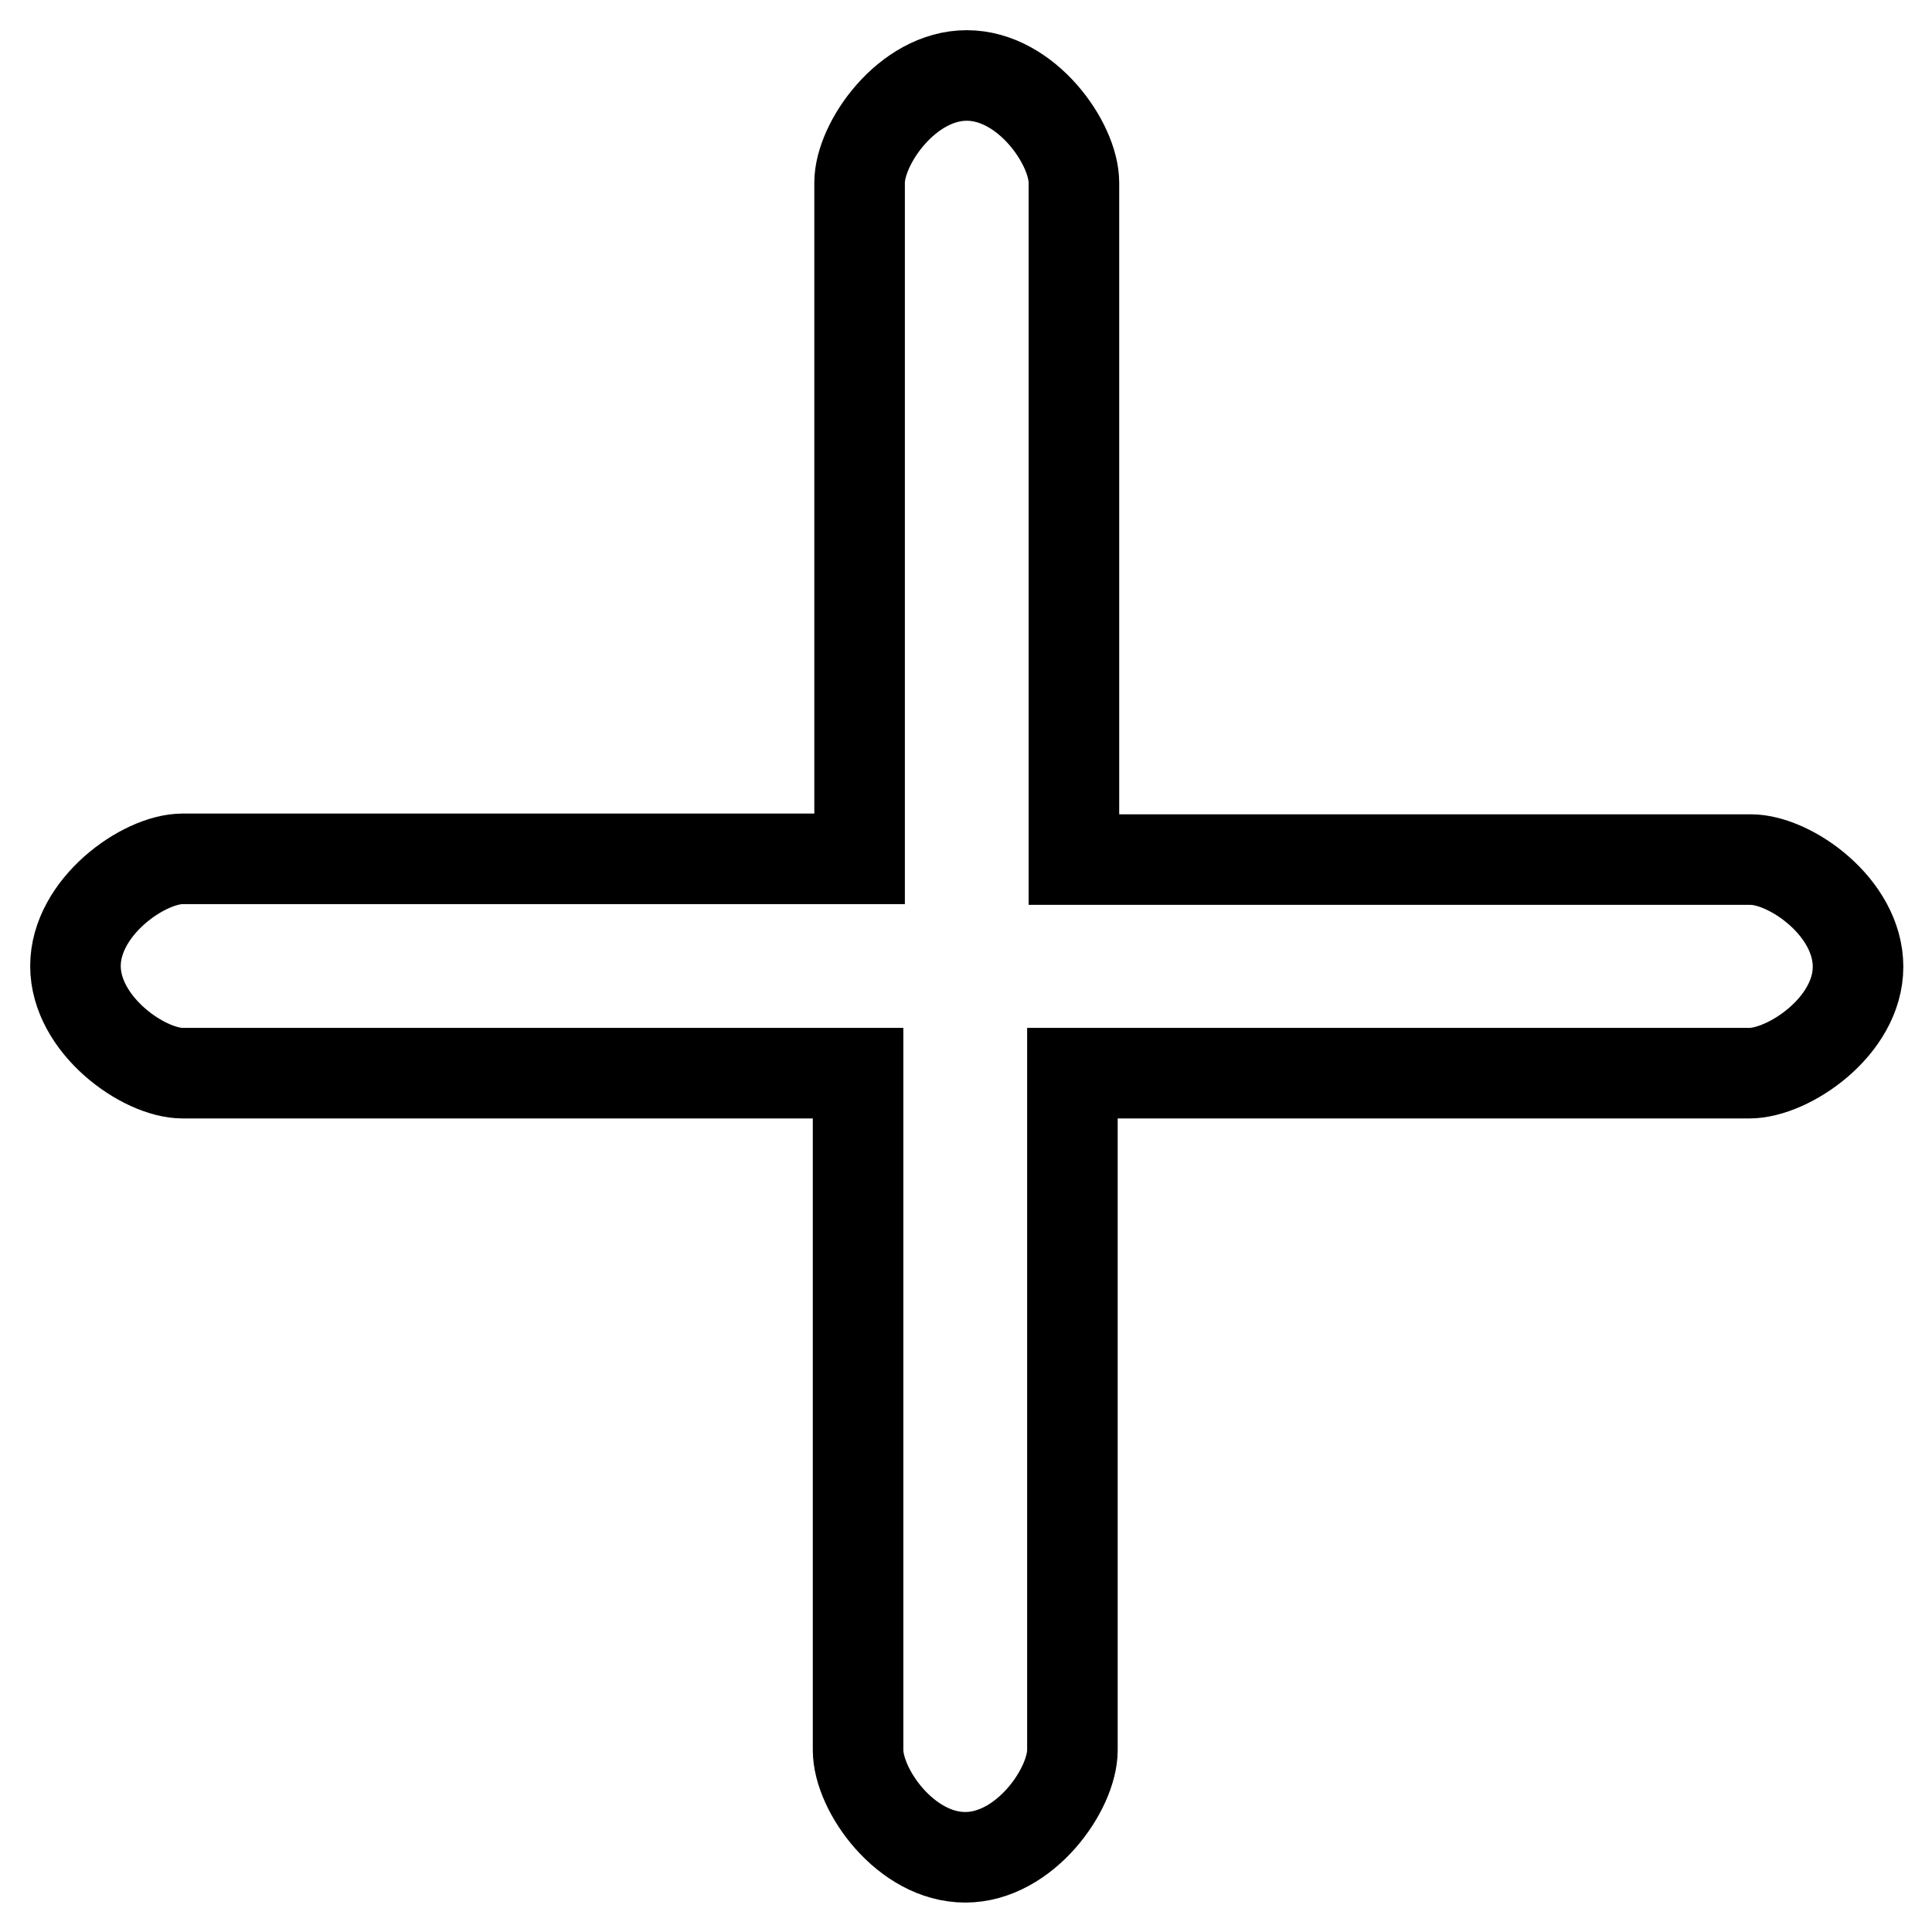 <?xml version="1.0" encoding="utf-8"?>
<!-- Svg Vector Icons : http://www.onlinewebfonts.com/icon -->
<!DOCTYPE svg PUBLIC "-//W3C//DTD SVG 1.1//EN" "http://www.w3.org/Graphics/SVG/1.1/DTD/svg11.dtd">
<svg version="1.1" xmlns="http://www.w3.org/2000/svg" xmlns:xlink="http://www.w3.org/1999/xlink" x="0px" y="0px" viewBox="0 0 256 256" enable-background="new 0 0 256 256" xml:space="preserve">
<g><g><path stroke-width="12" fill-opacity="0" stroke="#000000"  d="M231.8,142.2h-89.7v89.7c0,5.2-6.3,14.2-14.2,14.2s-14.2-8.9-14.2-14.2v-89.7H24.2C19,142.2,10,135.8,10,128s9-14.2,14.2-14.2h89.7V24.2c0-5.2,6.3-14.2,14.2-14.2s14.2,9,14.2,14.2v89.7h89.7c5.2,0,14.2,6.3,14.2,14.2S237,142.2,231.8,142.2z"/></g></g>
</svg>